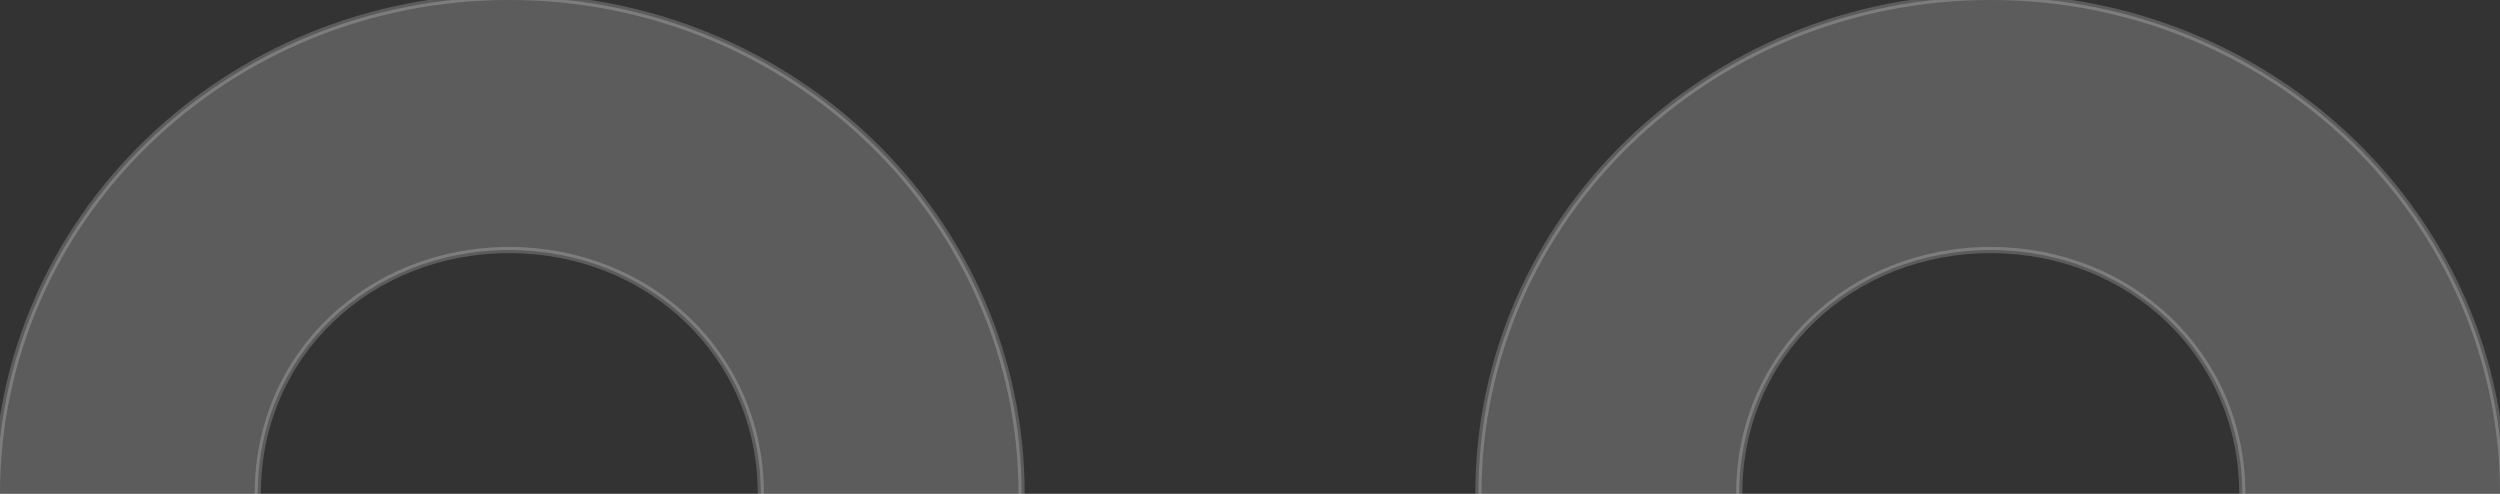 <svg width="81" height="16" viewBox="0 0 81 16" fill="none" xmlns="http://www.w3.org/2000/svg">
<rect x="0" y="0" width="81" height="16" fill="#333333" stroke="none"/>
<g clip-path="url(#clip0_269_2078)">
<path opacity="0.2" d="M33 16.1H33.1L33.1 16C33.098 7.105 25.664 -0.1 16.5 -0.1C7.336 -0.1 -0.098 7.105 -0.1 16L-0.1 16.1H0H8.251H8.351L8.351 16C8.352 11.457 11.996 8.101 16.501 8.101C21.005 8.101 24.649 11.479 24.651 16L24.651 16.1H24.751H33Z" fill="white" stroke="white" stroke-width="0.2"/>
<path opacity="0.2" d="M81 16.1H81.1L81.1 16C81.098 7.105 73.664 -0.1 64.5 -0.1C55.336 -0.1 47.902 7.105 47.9 16L47.9 16.1H48H56.251H56.351L56.351 16C56.352 11.457 59.996 8.101 64.501 8.101C69.005 8.101 72.649 11.479 72.651 16L72.651 16.1H72.751H81Z" fill="white" stroke="white" stroke-width="0.2"/>
</g>
<defs>
<clipPath id="clip0_269_2078">
<rect width="81" height="16" fill="white"/>
</clipPath>
</defs>
</svg>

